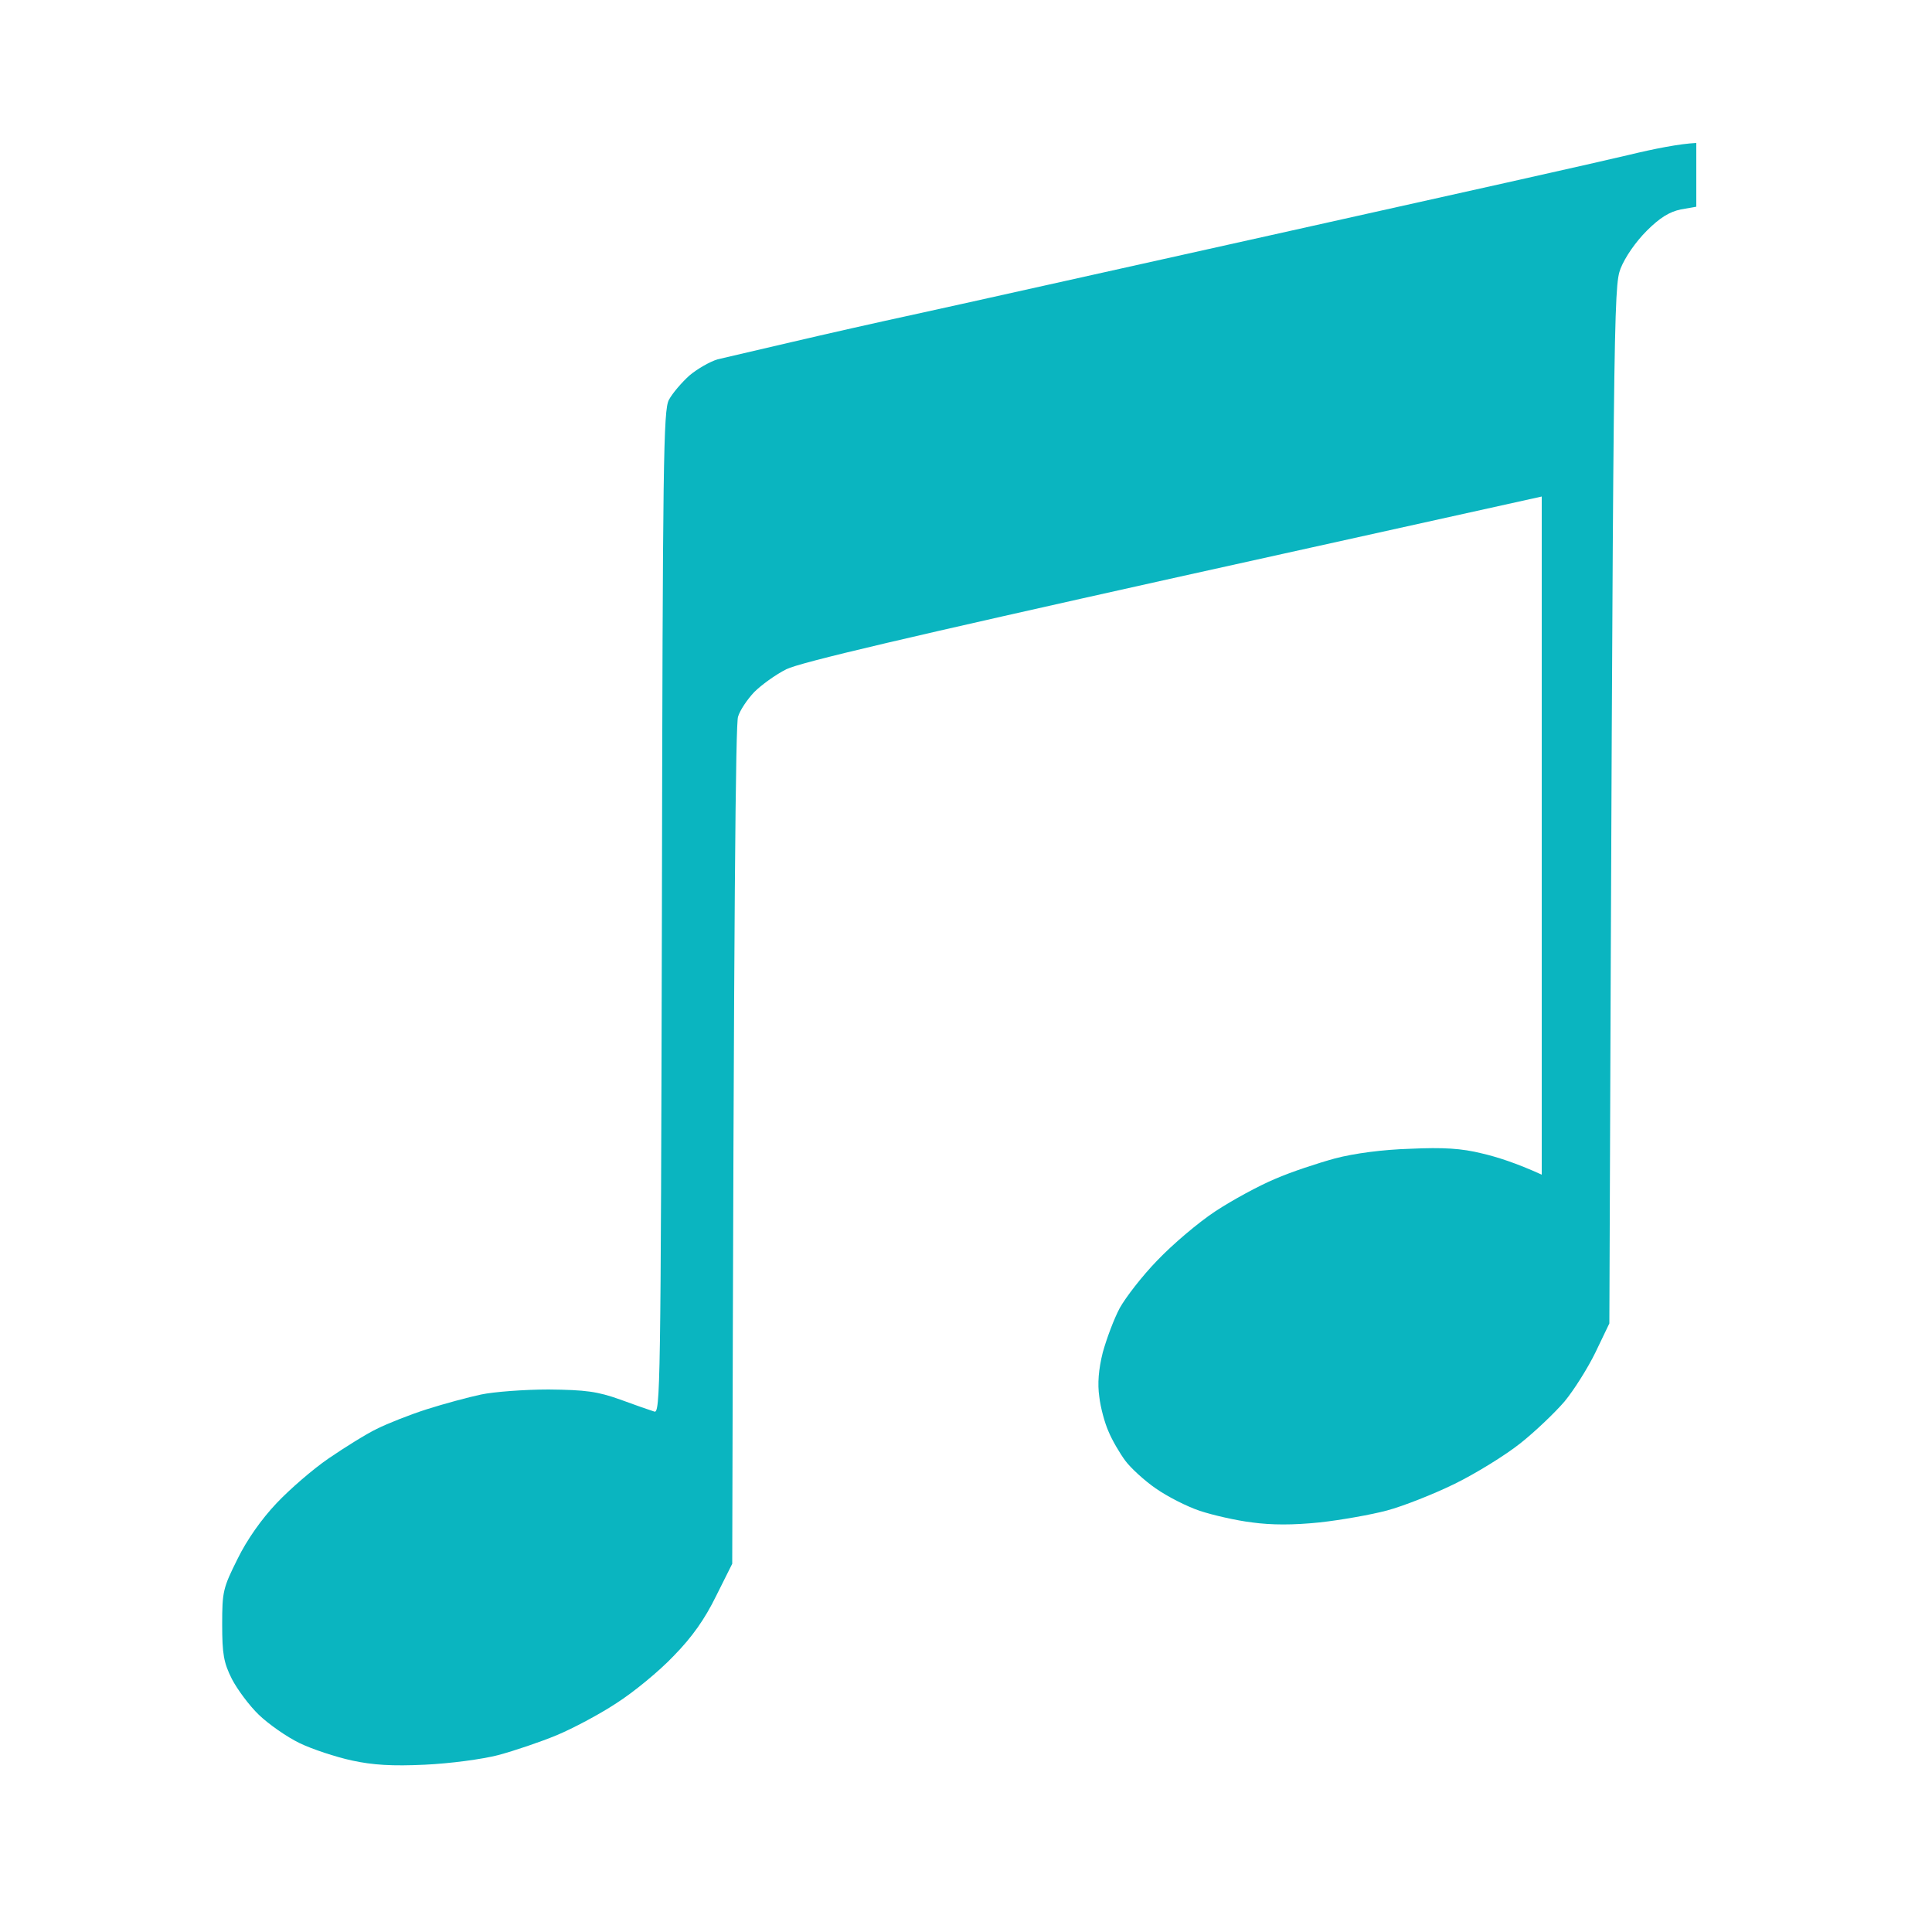 <svg version="1.2" xmlns="http://www.w3.org/2000/svg" viewBox="0 0 500 500" width="500" height="500"><title>Preto Music Logo</title><style>.s0{fill:#0ab5c0}</style><path id="Path 0" class="s0" d="M421.5 40.1c-6.6 1.6-47.3 10.7-90.5 20.3-43.2 9.6-85.7 19.1-94.5 21-8.8 1.9-23 5.1-31.5 7.1s-17.2 4-19.3 4.5c-2 .6-5.3 2.5-7.3 4.2-2 1.8-4.4 4.6-5.3 6.3-1.4 2.7-1.6 15.2-1.8 132.8-.3 123-.4 129.7-2 129-1-.3-5-1.7-8.8-3.1-5.9-2.1-8.9-2.5-18.5-2.6-6.3 0-14.2.6-17.5 1.3-3.3.7-9.6 2.4-14 3.8s-10.2 3.7-13 5.1c-2.7 1.3-8.3 4.8-12.4 7.6s-10.1 8-13.5 11.6c-3.9 4.1-7.7 9.5-10.1 14.4-3.8 7.6-4 8.5-4 17 0 7.7.4 9.9 2.5 14.1 1.4 2.7 4.5 6.9 7 9.3 2.5 2.4 7.2 5.7 10.5 7.3 3.3 1.6 9.4 3.6 13.5 4.5 5.5 1.2 10.5 1.5 19 1.1 6.4-.3 14.8-1.4 19-2.5 4.1-1.1 10.9-3.4 15-5.1 4.1-1.7 11.1-5.4 15.5-8.3 4.4-2.8 11.1-8.3 14.8-12.2 4.9-5 8.1-9.6 11-15.5l4.2-8.4c.4-175.3.9-217.3 1.5-219.2.5-1.7 2.4-4.5 4.2-6.4 1.8-1.8 5.5-4.5 8.3-5.9 3.6-1.8 31.9-8.4 100.2-23.6l95.3-21.1V304c-6.6-3-11.6-4.6-15.5-5.5-5.2-1.3-10-1.6-18.5-1.2-7.1.2-14.6 1.2-19.5 2.5-4.4 1.2-11.4 3.5-15.5 5.3-4.1 1.7-11.1 5.5-15.5 8.4-4.4 2.9-11.1 8.6-15 12.7-3.9 4-8.2 9.6-9.7 12.3-1.5 2.8-3.4 7.9-4.4 11.5-1.1 4.4-1.4 8.1-.9 11.5.3 2.7 1.4 6.8 2.4 9 .9 2.2 2.9 5.6 4.3 7.5 1.4 1.9 5 5.2 7.9 7.2 3 2.1 8.1 4.7 11.4 5.8 3.3 1.1 9.4 2.5 13.5 3 5.1.7 10.7.7 17.5 0 5.5-.6 13.4-2 17.5-3.1s12-4.2 17.5-6.9 13.1-7.4 17-10.5c3.9-3.1 9-8 11.4-10.8 2.4-2.9 6-8.6 8-12.7l3.6-7.5c1-263.4 1.1-268.2 2.9-273 1.2-3 3.9-6.9 6.8-9.8 3.4-3.4 5.9-4.9 8.8-5.5l4-.7V37c-4.3.2-10.9 1.5-17.5 3.1z"/></svg>